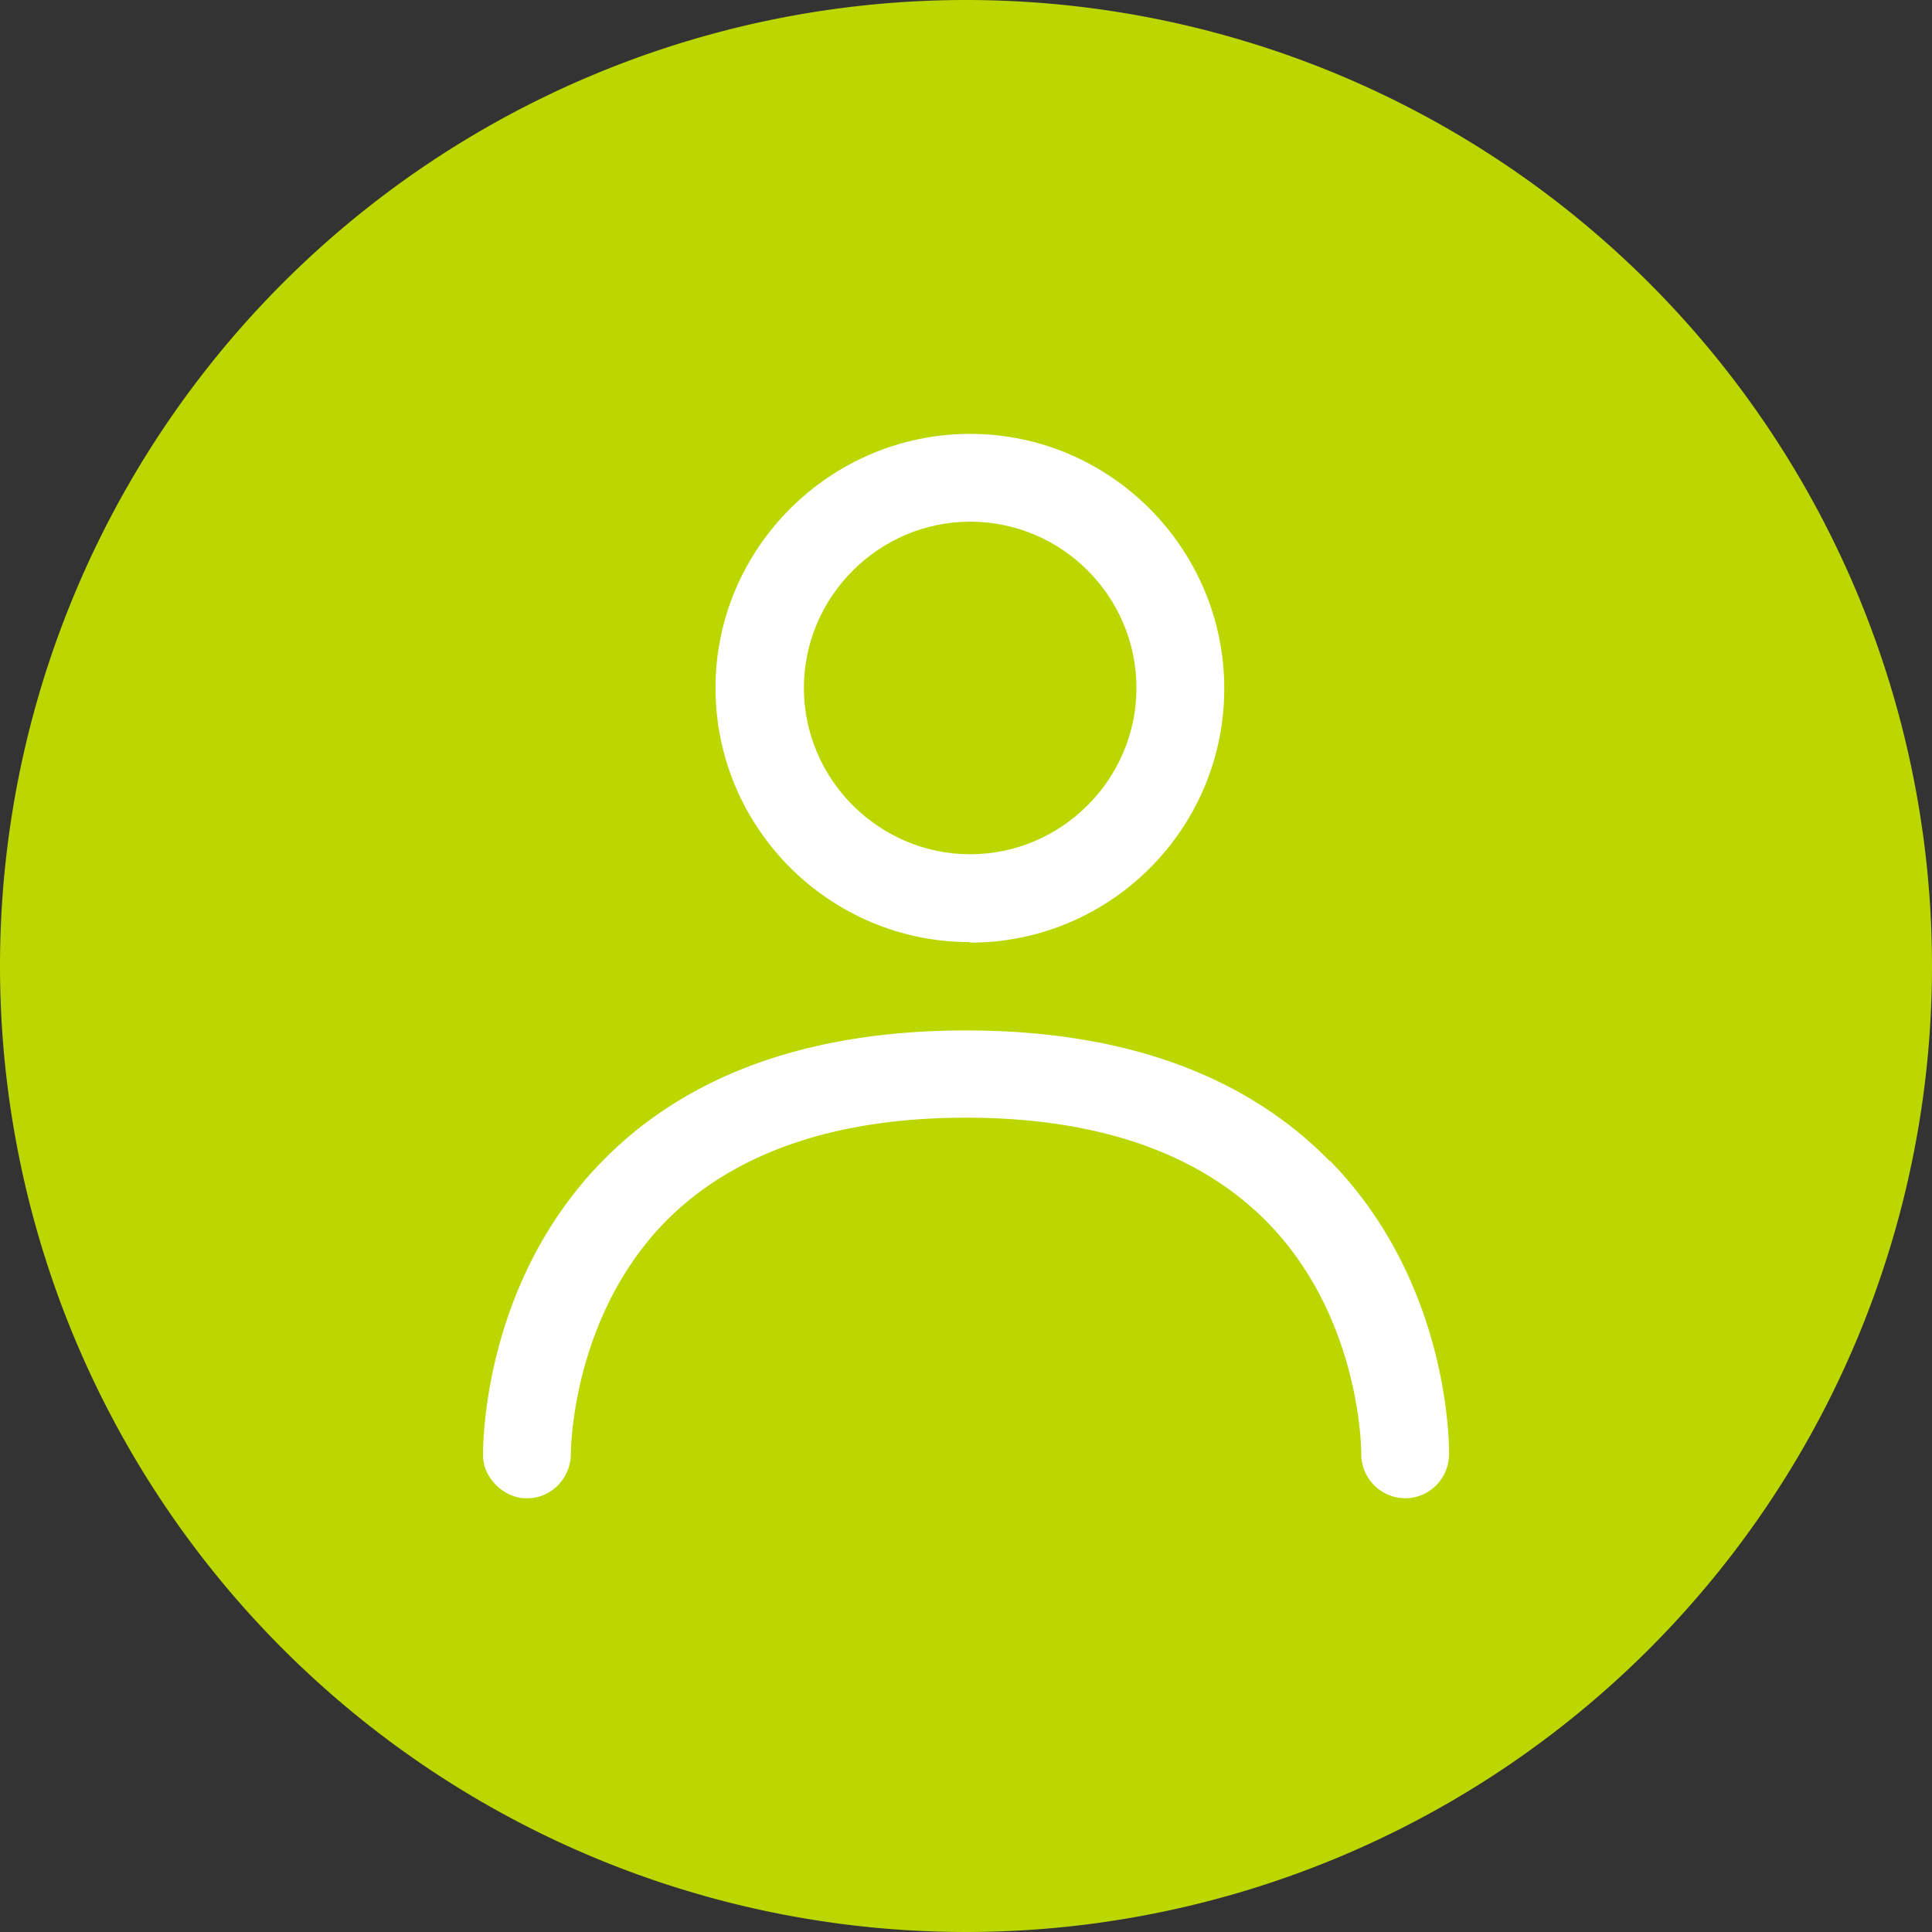 <svg xmlns="http://www.w3.org/2000/svg" width="200" height="200"><rect width="100%" height="100%" fill="#333333" stroke="none"/><path d="M200 100a100 100 0 0 1-100 100A100 100 0 0 1 0 100 100 100 0 0 1 100 0a100 100 0 0 1 100 100" style="fill:#bcd600;stroke-width:1.569"/><g fill="#343c54" style="fill:#fff"><path fill-rule="evenodd" d="M108.513 108.92c0 7.648-6.208 13.888-13.888 13.888l-.032-.032c-7.648 0-13.888-6.24-13.888-13.888S86.977 95 94.625 95s13.888 6.272 13.888 13.92m-4.8-.032c0-4.992-4.064-9.088-9.088-9.088-4.992 0-9.088 4.096-9.088 9.088s4.096 9.088 9.088 9.088 9.088-4.096 9.088-9.088" clip-rule="evenodd" style="fill:#fff;stroke-width:3.2" transform="translate(-78.787 -135.015)scale(1.894)"/><path d="M94.4 127.606c8.544 0 15.232 2.4 19.872 7.136v-.032c6.55 6.676 6.53 15.51 6.528 16.08v.016c-.032 1.312-1.088 2.368-2.4 2.368h-.032a2.417 2.417 0 0 1-2.368-2.432c0-.16 0-7.456-5.184-12.704-3.712-3.744-9.248-5.664-16.416-5.664s-12.704 1.92-16.416 5.664c-5.184 5.28-5.184 12.64-5.184 12.704 0 1.312-1.056 2.432-2.368 2.432-1.152.064-2.432-1.024-2.432-2.336v-.015c-.001-.536-.022-9.404 6.528-16.08 4.64-4.737 11.328-7.137 19.872-7.137" style="fill:#fff;stroke-width:3.2" transform="translate(-78.787 -135.015)scale(1.894)"/></g></svg>